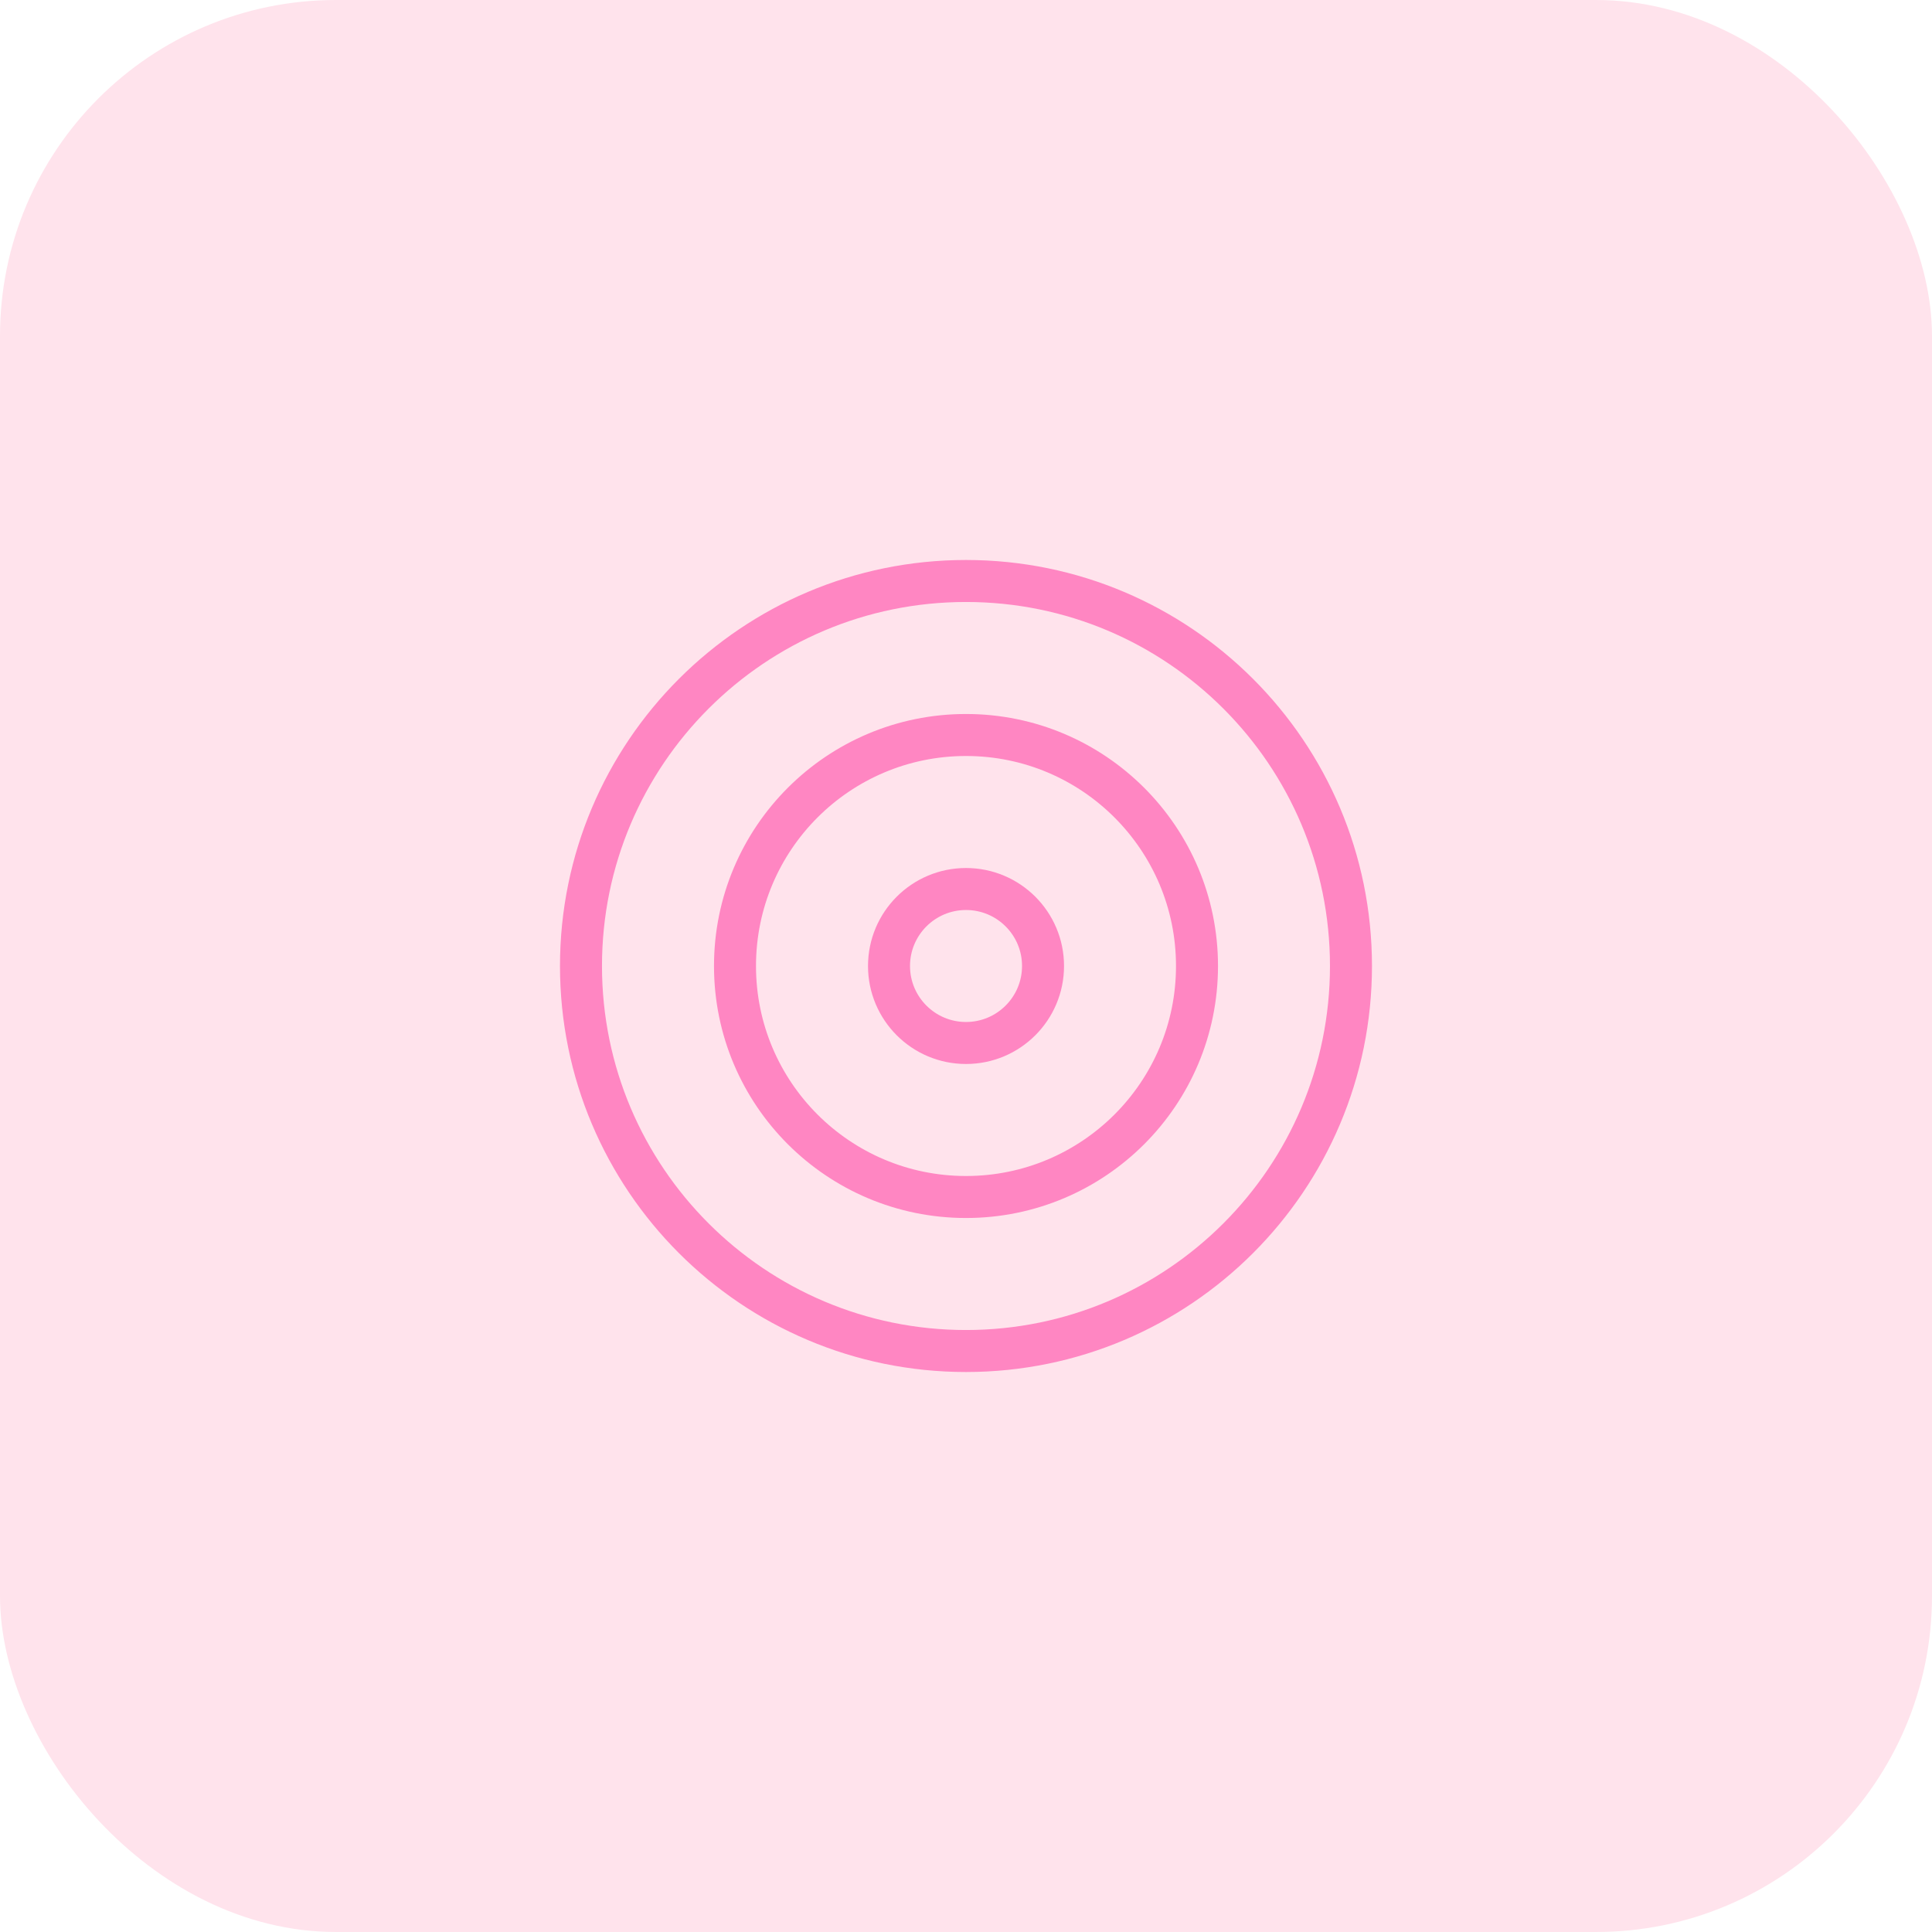 <?xml version="1.0" encoding="UTF-8"?> <svg xmlns="http://www.w3.org/2000/svg" width="46" height="46" viewBox="0 0 46 46" fill="none"><rect width="46" height="46" rx="8" fill="#FFE3EC"></rect><path d="M23 32.167C28.062 32.167 32.166 28.063 32.166 23C32.166 17.937 28.062 13.833 23 13.833C17.937 13.833 13.833 17.937 13.833 23C13.833 28.063 17.937 32.167 23 32.167Z" stroke="#FF86C2" stroke-linecap="round" stroke-linejoin="round"></path><path d="M23 28.5C26.038 28.5 28.5 26.038 28.5 23C28.5 19.962 26.038 17.5 23 17.5C19.962 17.5 17.5 19.962 17.5 23C17.5 26.038 19.962 28.5 23 28.5Z" stroke="#FF86C2" stroke-linecap="round" stroke-linejoin="round"></path><path d="M23 24.833C24.013 24.833 24.834 24.012 24.834 23C24.834 21.987 24.013 21.167 23 21.167C21.988 21.167 21.167 21.987 21.167 23C21.167 24.012 21.988 24.833 23 24.833Z" stroke="#FF86C2" stroke-linecap="round" stroke-linejoin="round"></path></svg> 